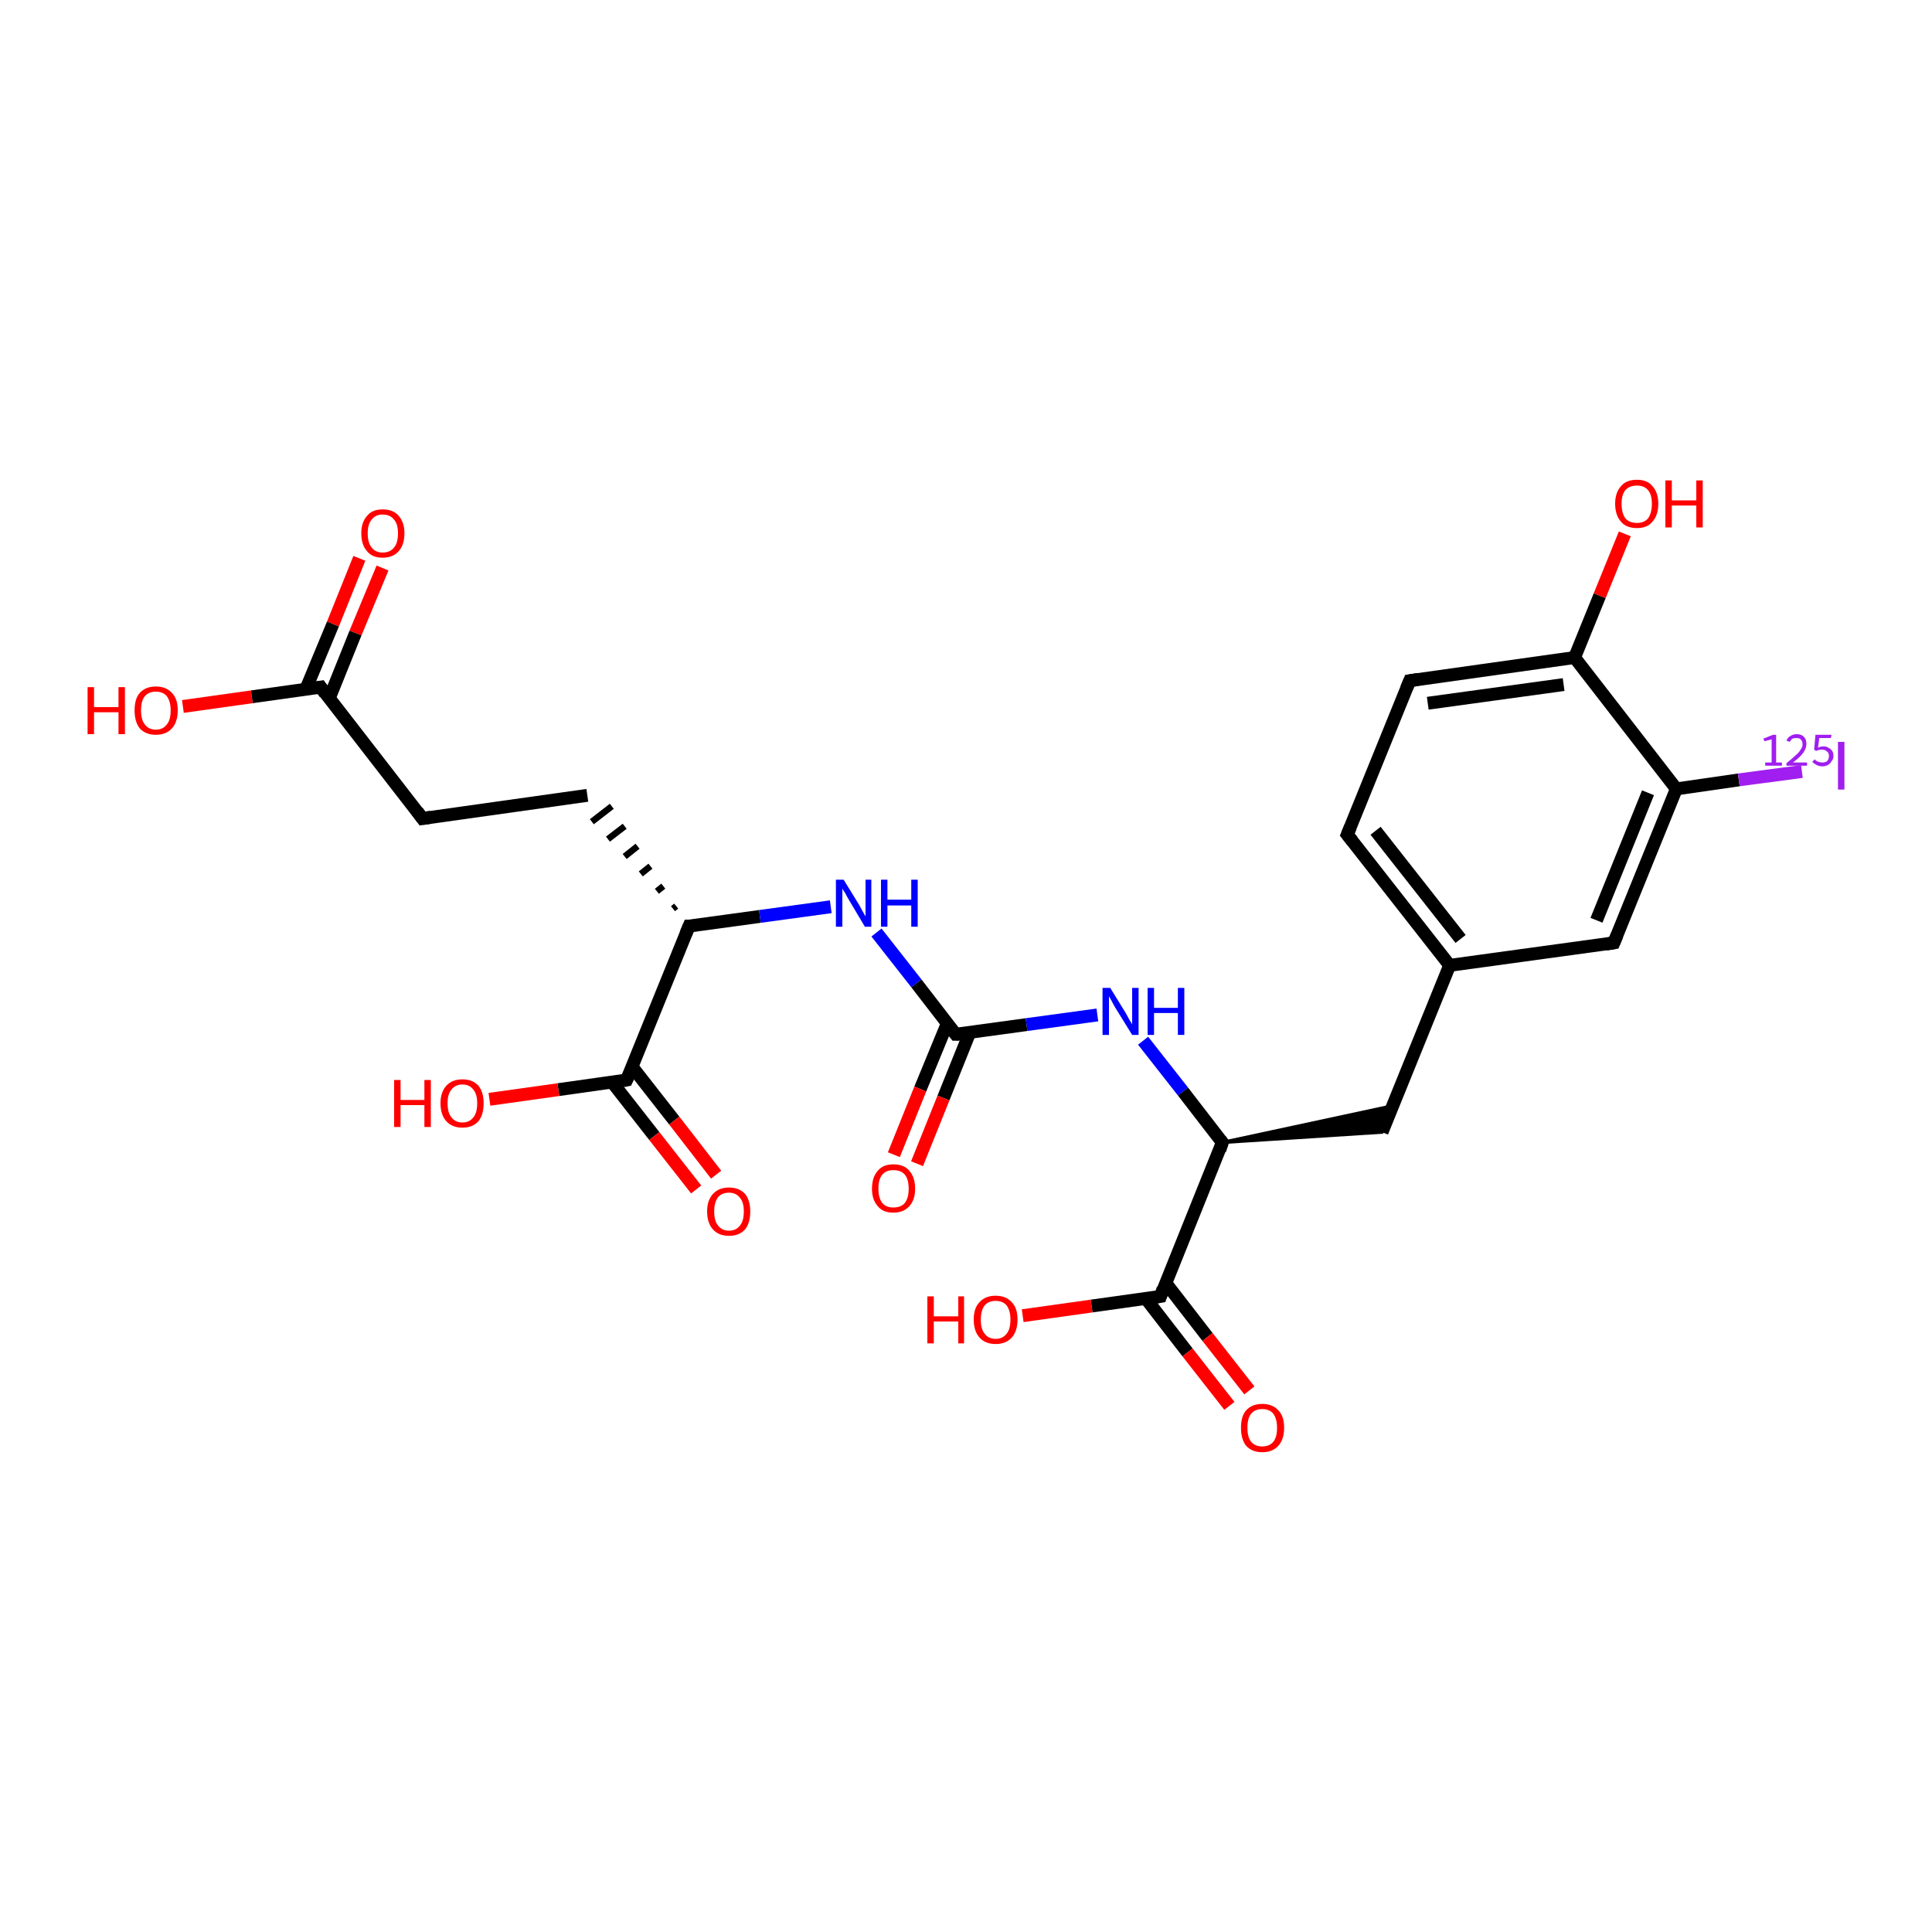 <?xml version='1.0' encoding='iso-8859-1'?>
<svg version='1.1' baseProfile='full'
              xmlns='http://www.w3.org/2000/svg'
                      xmlns:rdkit='http://www.rdkit.org/xml'
                      xmlns:xlink='http://www.w3.org/1999/xlink'
                  xml:space='preserve'
width='300px' height='300px' viewBox='0 0 300 300'>
<!-- END OF HEADER -->
<rect style='opacity:1.0;fill:#FFFFFF;stroke:none' width='300.0' height='300.0' x='0.0' y='0.0'> </rect>
<path class='bond-0 atom-0 atom-1' d='M 59.4,88.2 L 55.2,98.3' style='fill:none;fill-rule:evenodd;stroke:#FF0000;stroke-width:2.0px;stroke-linecap:butt;stroke-linejoin:miter;stroke-opacity:1' />
<path class='bond-0 atom-0 atom-1' d='M 55.2,98.3 L 51.1,108.5' style='fill:none;fill-rule:evenodd;stroke:#000000;stroke-width:2.0px;stroke-linecap:butt;stroke-linejoin:miter;stroke-opacity:1' />
<path class='bond-0 atom-0 atom-1' d='M 55.8,86.7 L 51.7,96.9' style='fill:none;fill-rule:evenodd;stroke:#FF0000;stroke-width:2.0px;stroke-linecap:butt;stroke-linejoin:miter;stroke-opacity:1' />
<path class='bond-0 atom-0 atom-1' d='M 51.7,96.9 L 47.5,107.0' style='fill:none;fill-rule:evenodd;stroke:#000000;stroke-width:2.0px;stroke-linecap:butt;stroke-linejoin:miter;stroke-opacity:1' />
<path class='bond-1 atom-1 atom-2' d='M 49.8,106.7 L 39.1,108.2' style='fill:none;fill-rule:evenodd;stroke:#000000;stroke-width:2.0px;stroke-linecap:butt;stroke-linejoin:miter;stroke-opacity:1' />
<path class='bond-1 atom-1 atom-2' d='M 39.1,108.2 L 28.4,109.7' style='fill:none;fill-rule:evenodd;stroke:#FF0000;stroke-width:2.0px;stroke-linecap:butt;stroke-linejoin:miter;stroke-opacity:1' />
<path class='bond-2 atom-1 atom-3' d='M 49.8,106.7 L 65.6,127.1' style='fill:none;fill-rule:evenodd;stroke:#000000;stroke-width:2.0px;stroke-linecap:butt;stroke-linejoin:miter;stroke-opacity:1' />
<path class='bond-3 atom-3 atom-4' d='M 65.6,127.1 L 91.2,123.5' style='fill:none;fill-rule:evenodd;stroke:#000000;stroke-width:2.0px;stroke-linecap:butt;stroke-linejoin:miter;stroke-opacity:1' />
<path class='bond-4 atom-5 atom-4' d='M 105.0,140.7 L 104.5,141.1' style='fill:none;fill-rule:evenodd;stroke:#000000;stroke-width:1.0px;stroke-linecap:butt;stroke-linejoin:miter;stroke-opacity:1' />
<path class='bond-4 atom-5 atom-4' d='M 103.0,137.6 L 102.0,138.4' style='fill:none;fill-rule:evenodd;stroke:#000000;stroke-width:1.0px;stroke-linecap:butt;stroke-linejoin:miter;stroke-opacity:1' />
<path class='bond-4 atom-5 atom-4' d='M 101.0,134.5 L 99.5,135.7' style='fill:none;fill-rule:evenodd;stroke:#000000;stroke-width:1.0px;stroke-linecap:butt;stroke-linejoin:miter;stroke-opacity:1' />
<path class='bond-4 atom-5 atom-4' d='M 99.0,131.4 L 97.0,133.0' style='fill:none;fill-rule:evenodd;stroke:#000000;stroke-width:1.0px;stroke-linecap:butt;stroke-linejoin:miter;stroke-opacity:1' />
<path class='bond-4 atom-5 atom-4' d='M 97.0,128.3 L 94.4,130.3' style='fill:none;fill-rule:evenodd;stroke:#000000;stroke-width:1.0px;stroke-linecap:butt;stroke-linejoin:miter;stroke-opacity:1' />
<path class='bond-4 atom-5 atom-4' d='M 95.0,125.2 L 91.9,127.6' style='fill:none;fill-rule:evenodd;stroke:#000000;stroke-width:1.0px;stroke-linecap:butt;stroke-linejoin:miter;stroke-opacity:1' />
<path class='bond-5 atom-5 atom-6' d='M 107.0,143.8 L 118.0,142.3' style='fill:none;fill-rule:evenodd;stroke:#000000;stroke-width:2.0px;stroke-linecap:butt;stroke-linejoin:miter;stroke-opacity:1' />
<path class='bond-5 atom-5 atom-6' d='M 118.0,142.3 L 129.0,140.8' style='fill:none;fill-rule:evenodd;stroke:#0000FF;stroke-width:2.0px;stroke-linecap:butt;stroke-linejoin:miter;stroke-opacity:1' />
<path class='bond-6 atom-6 atom-7' d='M 136.1,144.8 L 142.3,152.7' style='fill:none;fill-rule:evenodd;stroke:#0000FF;stroke-width:2.0px;stroke-linecap:butt;stroke-linejoin:miter;stroke-opacity:1' />
<path class='bond-6 atom-6 atom-7' d='M 142.3,152.7 L 148.4,160.6' style='fill:none;fill-rule:evenodd;stroke:#000000;stroke-width:2.0px;stroke-linecap:butt;stroke-linejoin:miter;stroke-opacity:1' />
<path class='bond-7 atom-7 atom-8' d='M 147.1,158.9 L 142.9,169.1' style='fill:none;fill-rule:evenodd;stroke:#000000;stroke-width:2.0px;stroke-linecap:butt;stroke-linejoin:miter;stroke-opacity:1' />
<path class='bond-7 atom-7 atom-8' d='M 142.9,169.1 L 138.8,179.3' style='fill:none;fill-rule:evenodd;stroke:#FF0000;stroke-width:2.0px;stroke-linecap:butt;stroke-linejoin:miter;stroke-opacity:1' />
<path class='bond-7 atom-7 atom-8' d='M 150.6,160.3 L 146.5,170.5' style='fill:none;fill-rule:evenodd;stroke:#000000;stroke-width:2.0px;stroke-linecap:butt;stroke-linejoin:miter;stroke-opacity:1' />
<path class='bond-7 atom-7 atom-8' d='M 146.5,170.5 L 142.4,180.7' style='fill:none;fill-rule:evenodd;stroke:#FF0000;stroke-width:2.0px;stroke-linecap:butt;stroke-linejoin:miter;stroke-opacity:1' />
<path class='bond-8 atom-7 atom-9' d='M 148.4,160.6 L 159.4,159.1' style='fill:none;fill-rule:evenodd;stroke:#000000;stroke-width:2.0px;stroke-linecap:butt;stroke-linejoin:miter;stroke-opacity:1' />
<path class='bond-8 atom-7 atom-9' d='M 159.4,159.1 L 170.4,157.6' style='fill:none;fill-rule:evenodd;stroke:#0000FF;stroke-width:2.0px;stroke-linecap:butt;stroke-linejoin:miter;stroke-opacity:1' />
<path class='bond-9 atom-9 atom-10' d='M 177.5,161.6 L 183.7,169.5' style='fill:none;fill-rule:evenodd;stroke:#0000FF;stroke-width:2.0px;stroke-linecap:butt;stroke-linejoin:miter;stroke-opacity:1' />
<path class='bond-9 atom-9 atom-10' d='M 183.7,169.5 L 189.8,177.4' style='fill:none;fill-rule:evenodd;stroke:#000000;stroke-width:2.0px;stroke-linecap:butt;stroke-linejoin:miter;stroke-opacity:1' />
<path class='bond-10 atom-10 atom-11' d='M 189.8,177.4 L 216.3,171.7 L 214.6,175.8 Z' style='fill:#000000;fill-rule:evenodd;fill-opacity:1;stroke:#000000;stroke-width:0.5px;stroke-linecap:butt;stroke-linejoin:miter;stroke-opacity:1;' />
<path class='bond-11 atom-11 atom-12' d='M 214.6,175.8 L 225.1,149.9' style='fill:none;fill-rule:evenodd;stroke:#000000;stroke-width:2.0px;stroke-linecap:butt;stroke-linejoin:miter;stroke-opacity:1' />
<path class='bond-12 atom-12 atom-13' d='M 225.1,149.9 L 209.2,129.6' style='fill:none;fill-rule:evenodd;stroke:#000000;stroke-width:2.0px;stroke-linecap:butt;stroke-linejoin:miter;stroke-opacity:1' />
<path class='bond-12 atom-12 atom-13' d='M 226.8,145.8 L 213.6,129.0' style='fill:none;fill-rule:evenodd;stroke:#000000;stroke-width:2.0px;stroke-linecap:butt;stroke-linejoin:miter;stroke-opacity:1' />
<path class='bond-13 atom-13 atom-14' d='M 209.2,129.6 L 218.9,105.7' style='fill:none;fill-rule:evenodd;stroke:#000000;stroke-width:2.0px;stroke-linecap:butt;stroke-linejoin:miter;stroke-opacity:1' />
<path class='bond-14 atom-14 atom-15' d='M 218.9,105.7 L 244.5,102.1' style='fill:none;fill-rule:evenodd;stroke:#000000;stroke-width:2.0px;stroke-linecap:butt;stroke-linejoin:miter;stroke-opacity:1' />
<path class='bond-14 atom-14 atom-15' d='M 221.7,109.2 L 242.8,106.3' style='fill:none;fill-rule:evenodd;stroke:#000000;stroke-width:2.0px;stroke-linecap:butt;stroke-linejoin:miter;stroke-opacity:1' />
<path class='bond-15 atom-15 atom-16' d='M 244.5,102.1 L 248.4,92.5' style='fill:none;fill-rule:evenodd;stroke:#000000;stroke-width:2.0px;stroke-linecap:butt;stroke-linejoin:miter;stroke-opacity:1' />
<path class='bond-15 atom-15 atom-16' d='M 248.4,92.5 L 252.3,82.9' style='fill:none;fill-rule:evenodd;stroke:#FF0000;stroke-width:2.0px;stroke-linecap:butt;stroke-linejoin:miter;stroke-opacity:1' />
<path class='bond-16 atom-15 atom-17' d='M 244.5,102.1 L 260.3,122.5' style='fill:none;fill-rule:evenodd;stroke:#000000;stroke-width:2.0px;stroke-linecap:butt;stroke-linejoin:miter;stroke-opacity:1' />
<path class='bond-17 atom-17 atom-18' d='M 260.3,122.5 L 270.0,121.1' style='fill:none;fill-rule:evenodd;stroke:#000000;stroke-width:2.0px;stroke-linecap:butt;stroke-linejoin:miter;stroke-opacity:1' />
<path class='bond-17 atom-17 atom-18' d='M 270.0,121.1 L 279.8,119.8' style='fill:none;fill-rule:evenodd;stroke:#A01EEF;stroke-width:2.0px;stroke-linecap:butt;stroke-linejoin:miter;stroke-opacity:1' />
<path class='bond-18 atom-17 atom-19' d='M 260.3,122.5 L 250.6,146.4' style='fill:none;fill-rule:evenodd;stroke:#000000;stroke-width:2.0px;stroke-linecap:butt;stroke-linejoin:miter;stroke-opacity:1' />
<path class='bond-18 atom-17 atom-19' d='M 255.9,123.1 L 247.9,142.9' style='fill:none;fill-rule:evenodd;stroke:#000000;stroke-width:2.0px;stroke-linecap:butt;stroke-linejoin:miter;stroke-opacity:1' />
<path class='bond-19 atom-10 atom-20' d='M 189.8,177.4 L 180.2,201.3' style='fill:none;fill-rule:evenodd;stroke:#000000;stroke-width:2.0px;stroke-linecap:butt;stroke-linejoin:miter;stroke-opacity:1' />
<path class='bond-20 atom-20 atom-21' d='M 177.9,201.6 L 184.4,210.0' style='fill:none;fill-rule:evenodd;stroke:#000000;stroke-width:2.0px;stroke-linecap:butt;stroke-linejoin:miter;stroke-opacity:1' />
<path class='bond-20 atom-20 atom-21' d='M 184.4,210.0 L 190.9,218.3' style='fill:none;fill-rule:evenodd;stroke:#FF0000;stroke-width:2.0px;stroke-linecap:butt;stroke-linejoin:miter;stroke-opacity:1' />
<path class='bond-20 atom-20 atom-21' d='M 181.0,199.2 L 187.5,207.6' style='fill:none;fill-rule:evenodd;stroke:#000000;stroke-width:2.0px;stroke-linecap:butt;stroke-linejoin:miter;stroke-opacity:1' />
<path class='bond-20 atom-20 atom-21' d='M 187.5,207.6 L 194.0,215.9' style='fill:none;fill-rule:evenodd;stroke:#FF0000;stroke-width:2.0px;stroke-linecap:butt;stroke-linejoin:miter;stroke-opacity:1' />
<path class='bond-21 atom-20 atom-22' d='M 180.2,201.3 L 169.5,202.8' style='fill:none;fill-rule:evenodd;stroke:#000000;stroke-width:2.0px;stroke-linecap:butt;stroke-linejoin:miter;stroke-opacity:1' />
<path class='bond-21 atom-20 atom-22' d='M 169.5,202.8 L 158.8,204.3' style='fill:none;fill-rule:evenodd;stroke:#FF0000;stroke-width:2.0px;stroke-linecap:butt;stroke-linejoin:miter;stroke-opacity:1' />
<path class='bond-22 atom-5 atom-23' d='M 107.0,143.8 L 97.3,167.7' style='fill:none;fill-rule:evenodd;stroke:#000000;stroke-width:2.0px;stroke-linecap:butt;stroke-linejoin:miter;stroke-opacity:1' />
<path class='bond-23 atom-23 atom-24' d='M 95.1,168.1 L 101.6,176.4' style='fill:none;fill-rule:evenodd;stroke:#000000;stroke-width:2.0px;stroke-linecap:butt;stroke-linejoin:miter;stroke-opacity:1' />
<path class='bond-23 atom-23 atom-24' d='M 101.6,176.4 L 108.1,184.7' style='fill:none;fill-rule:evenodd;stroke:#FF0000;stroke-width:2.0px;stroke-linecap:butt;stroke-linejoin:miter;stroke-opacity:1' />
<path class='bond-23 atom-23 atom-24' d='M 98.2,165.7 L 104.7,174.0' style='fill:none;fill-rule:evenodd;stroke:#000000;stroke-width:2.0px;stroke-linecap:butt;stroke-linejoin:miter;stroke-opacity:1' />
<path class='bond-23 atom-23 atom-24' d='M 104.7,174.0 L 111.2,182.4' style='fill:none;fill-rule:evenodd;stroke:#FF0000;stroke-width:2.0px;stroke-linecap:butt;stroke-linejoin:miter;stroke-opacity:1' />
<path class='bond-24 atom-23 atom-25' d='M 97.3,167.7 L 86.7,169.2' style='fill:none;fill-rule:evenodd;stroke:#000000;stroke-width:2.0px;stroke-linecap:butt;stroke-linejoin:miter;stroke-opacity:1' />
<path class='bond-24 atom-23 atom-25' d='M 86.7,169.2 L 76.0,170.7' style='fill:none;fill-rule:evenodd;stroke:#FF0000;stroke-width:2.0px;stroke-linecap:butt;stroke-linejoin:miter;stroke-opacity:1' />
<path class='bond-25 atom-19 atom-12' d='M 250.6,146.4 L 225.1,149.9' style='fill:none;fill-rule:evenodd;stroke:#000000;stroke-width:2.0px;stroke-linecap:butt;stroke-linejoin:miter;stroke-opacity:1' />
<path d='M 49.2,106.8 L 49.8,106.7 L 50.5,107.7' style='fill:none;stroke:#000000;stroke-width:2.0px;stroke-linecap:butt;stroke-linejoin:miter;stroke-opacity:1;' />
<path d='M 64.8,126.0 L 65.6,127.1 L 66.9,126.9' style='fill:none;stroke:#000000;stroke-width:2.0px;stroke-linecap:butt;stroke-linejoin:miter;stroke-opacity:1;' />
<path d='M 107.6,143.8 L 107.0,143.8 L 106.5,145.0' style='fill:none;stroke:#000000;stroke-width:2.0px;stroke-linecap:butt;stroke-linejoin:miter;stroke-opacity:1;' />
<path d='M 148.1,160.2 L 148.4,160.6 L 149.0,160.6' style='fill:none;stroke:#000000;stroke-width:2.0px;stroke-linecap:butt;stroke-linejoin:miter;stroke-opacity:1;' />
<path d='M 189.5,177.0 L 189.8,177.4 L 189.4,178.6' style='fill:none;stroke:#000000;stroke-width:2.0px;stroke-linecap:butt;stroke-linejoin:miter;stroke-opacity:1;' />
<path d='M 210.0,130.6 L 209.2,129.6 L 209.7,128.4' style='fill:none;stroke:#000000;stroke-width:2.0px;stroke-linecap:butt;stroke-linejoin:miter;stroke-opacity:1;' />
<path d='M 218.4,106.9 L 218.9,105.7 L 220.2,105.5' style='fill:none;stroke:#000000;stroke-width:2.0px;stroke-linecap:butt;stroke-linejoin:miter;stroke-opacity:1;' />
<path d='M 251.1,145.2 L 250.6,146.4 L 249.4,146.6' style='fill:none;stroke:#000000;stroke-width:2.0px;stroke-linecap:butt;stroke-linejoin:miter;stroke-opacity:1;' />
<path d='M 180.6,200.1 L 180.2,201.3 L 179.6,201.4' style='fill:none;stroke:#000000;stroke-width:2.0px;stroke-linecap:butt;stroke-linejoin:miter;stroke-opacity:1;' />
<path d='M 97.8,166.6 L 97.3,167.7 L 96.8,167.8' style='fill:none;stroke:#000000;stroke-width:2.0px;stroke-linecap:butt;stroke-linejoin:miter;stroke-opacity:1;' />
<path class='atom-0' d='M 56.1 82.8
Q 56.1 81.1, 57.0 80.1
Q 57.8 79.1, 59.4 79.1
Q 61.1 79.1, 61.9 80.1
Q 62.8 81.1, 62.8 82.8
Q 62.8 84.6, 61.9 85.6
Q 61.0 86.6, 59.4 86.6
Q 57.8 86.6, 57.0 85.6
Q 56.1 84.6, 56.1 82.8
M 59.4 85.8
Q 60.6 85.8, 61.2 85.0
Q 61.8 84.3, 61.8 82.8
Q 61.8 81.4, 61.2 80.7
Q 60.6 79.9, 59.4 79.9
Q 58.3 79.9, 57.7 80.7
Q 57.1 81.4, 57.1 82.8
Q 57.1 84.3, 57.7 85.0
Q 58.3 85.8, 59.4 85.8
' fill='#FF0000'/>
<path class='atom-2' d='M 13.6 106.7
L 14.6 106.7
L 14.6 109.8
L 18.4 109.8
L 18.4 106.7
L 19.4 106.7
L 19.4 114.0
L 18.4 114.0
L 18.4 110.6
L 14.6 110.6
L 14.6 114.0
L 13.6 114.0
L 13.6 106.7
' fill='#FF0000'/>
<path class='atom-2' d='M 20.9 110.3
Q 20.9 108.5, 21.7 107.6
Q 22.6 106.6, 24.2 106.6
Q 25.8 106.6, 26.7 107.6
Q 27.6 108.5, 27.6 110.3
Q 27.6 112.1, 26.7 113.1
Q 25.8 114.1, 24.2 114.1
Q 22.6 114.1, 21.7 113.1
Q 20.9 112.1, 20.9 110.3
M 24.2 113.3
Q 25.3 113.3, 25.9 112.5
Q 26.5 111.8, 26.5 110.3
Q 26.5 108.9, 25.9 108.1
Q 25.3 107.4, 24.2 107.4
Q 23.1 107.4, 22.5 108.1
Q 21.9 108.8, 21.9 110.3
Q 21.9 111.8, 22.5 112.5
Q 23.1 113.3, 24.2 113.3
' fill='#FF0000'/>
<path class='atom-6' d='M 131.0 136.6
L 133.4 140.5
Q 133.6 140.9, 134.0 141.6
Q 134.4 142.3, 134.4 142.3
L 134.4 136.6
L 135.3 136.6
L 135.3 143.9
L 134.3 143.9
L 131.8 139.7
Q 131.5 139.2, 131.2 138.6
Q 130.8 138.1, 130.8 137.9
L 130.8 143.9
L 129.8 143.9
L 129.8 136.6
L 131.0 136.6
' fill='#0000FF'/>
<path class='atom-6' d='M 136.8 136.6
L 137.8 136.6
L 137.8 139.7
L 141.5 139.7
L 141.5 136.6
L 142.5 136.6
L 142.5 143.9
L 141.5 143.9
L 141.5 140.6
L 137.8 140.6
L 137.8 143.9
L 136.8 143.9
L 136.8 136.6
' fill='#0000FF'/>
<path class='atom-8' d='M 135.4 184.6
Q 135.4 182.8, 136.3 181.8
Q 137.1 180.8, 138.7 180.8
Q 140.4 180.8, 141.2 181.8
Q 142.1 182.8, 142.1 184.6
Q 142.1 186.3, 141.2 187.3
Q 140.3 188.3, 138.7 188.3
Q 137.1 188.3, 136.3 187.3
Q 135.4 186.3, 135.4 184.6
M 138.7 187.5
Q 139.9 187.5, 140.5 186.8
Q 141.1 186.0, 141.1 184.6
Q 141.1 183.1, 140.5 182.4
Q 139.9 181.7, 138.7 181.7
Q 137.6 181.7, 137.0 182.4
Q 136.4 183.1, 136.4 184.6
Q 136.4 186.0, 137.0 186.8
Q 137.6 187.5, 138.7 187.5
' fill='#FF0000'/>
<path class='atom-9' d='M 172.4 153.4
L 174.8 157.3
Q 175.0 157.7, 175.4 158.4
Q 175.8 159.0, 175.8 159.1
L 175.8 153.4
L 176.8 153.4
L 176.8 160.7
L 175.8 160.7
L 173.2 156.5
Q 172.9 156.0, 172.6 155.4
Q 172.3 154.9, 172.2 154.7
L 172.2 160.7
L 171.2 160.7
L 171.2 153.4
L 172.4 153.4
' fill='#0000FF'/>
<path class='atom-9' d='M 178.2 153.4
L 179.2 153.4
L 179.2 156.5
L 182.9 156.5
L 182.9 153.4
L 183.9 153.4
L 183.9 160.7
L 182.9 160.7
L 182.9 157.3
L 179.2 157.3
L 179.2 160.7
L 178.2 160.7
L 178.2 153.4
' fill='#0000FF'/>
<path class='atom-16' d='M 250.8 78.2
Q 250.8 76.5, 251.7 75.5
Q 252.5 74.5, 254.2 74.5
Q 255.8 74.5, 256.6 75.5
Q 257.5 76.5, 257.5 78.2
Q 257.5 80.0, 256.6 81.0
Q 255.8 82.0, 254.2 82.0
Q 252.5 82.0, 251.7 81.0
Q 250.8 80.0, 250.8 78.2
M 254.2 81.2
Q 255.3 81.2, 255.9 80.5
Q 256.5 79.7, 256.5 78.2
Q 256.5 76.8, 255.9 76.1
Q 255.3 75.4, 254.2 75.4
Q 253.0 75.4, 252.4 76.1
Q 251.8 76.8, 251.8 78.2
Q 251.8 79.7, 252.4 80.5
Q 253.0 81.2, 254.2 81.2
' fill='#FF0000'/>
<path class='atom-16' d='M 258.6 74.6
L 259.6 74.6
L 259.6 77.7
L 263.4 77.7
L 263.4 74.6
L 264.4 74.6
L 264.4 81.9
L 263.4 81.9
L 263.4 78.5
L 259.6 78.5
L 259.6 81.9
L 258.6 81.9
L 258.6 74.6
' fill='#FF0000'/>
<path class='atom-18' d='M 274.1 118.4
L 275.1 118.4
L 275.1 114.8
L 274.0 115.1
L 273.8 114.7
L 275.3 114.1
L 275.8 114.1
L 275.8 118.4
L 276.7 118.4
L 276.7 118.9
L 274.1 118.9
L 274.1 118.4
' fill='#A01EEF'/>
<path class='atom-18' d='M 277.4 115.0
Q 277.6 114.5, 278.0 114.3
Q 278.4 114.0, 279.0 114.0
Q 279.7 114.0, 280.1 114.4
Q 280.5 114.8, 280.5 115.5
Q 280.5 116.2, 280.0 116.9
Q 279.5 117.6, 278.4 118.4
L 280.6 118.4
L 280.6 118.9
L 277.4 118.9
L 277.4 118.5
Q 278.3 117.8, 278.8 117.3
Q 279.3 116.9, 279.6 116.4
Q 279.9 116.0, 279.9 115.6
Q 279.9 115.1, 279.6 114.8
Q 279.4 114.6, 279.0 114.6
Q 278.6 114.6, 278.3 114.7
Q 278.1 114.9, 277.9 115.2
L 277.4 115.0
' fill='#A01EEF'/>
<path class='atom-18' d='M 283.2 115.9
Q 283.6 115.9, 283.9 116.1
Q 284.3 116.3, 284.5 116.6
Q 284.7 116.9, 284.7 117.4
Q 284.7 117.9, 284.4 118.2
Q 284.2 118.6, 283.8 118.8
Q 283.4 119.0, 283.0 119.0
Q 282.5 119.0, 282.1 118.8
Q 281.7 118.6, 281.4 118.3
L 281.8 117.9
Q 282.0 118.2, 282.4 118.3
Q 282.7 118.4, 283.0 118.4
Q 283.4 118.4, 283.7 118.2
Q 284.0 117.9, 284.0 117.4
Q 284.0 116.9, 283.7 116.7
Q 283.4 116.4, 282.9 116.4
Q 282.5 116.4, 282.0 116.6
L 281.7 116.4
L 281.9 114.1
L 284.4 114.1
L 284.3 114.6
L 282.5 114.6
L 282.3 116.1
Q 282.7 115.9, 283.2 115.9
' fill='#A01EEF'/>
<path class='atom-18' d='M 285.4 115.2
L 286.4 115.2
L 286.4 122.6
L 285.4 122.6
L 285.4 115.2
' fill='#A01EEF'/>
<path class='atom-21' d='M 192.7 221.7
Q 192.7 219.9, 193.5 219.0
Q 194.4 218.0, 196.0 218.0
Q 197.6 218.0, 198.5 219.0
Q 199.4 219.9, 199.4 221.7
Q 199.4 223.5, 198.5 224.5
Q 197.6 225.5, 196.0 225.5
Q 194.4 225.5, 193.5 224.5
Q 192.7 223.5, 192.7 221.7
M 196.0 224.6
Q 197.1 224.6, 197.7 223.9
Q 198.3 223.2, 198.3 221.7
Q 198.3 220.3, 197.7 219.5
Q 197.1 218.8, 196.0 218.8
Q 194.9 218.8, 194.3 219.5
Q 193.7 220.2, 193.7 221.7
Q 193.7 223.2, 194.3 223.9
Q 194.9 224.6, 196.0 224.6
' fill='#FF0000'/>
<path class='atom-22' d='M 144.0 201.3
L 145.0 201.3
L 145.0 204.4
L 148.8 204.4
L 148.8 201.3
L 149.7 201.3
L 149.7 208.6
L 148.8 208.6
L 148.8 205.2
L 145.0 205.2
L 145.0 208.6
L 144.0 208.6
L 144.0 201.3
' fill='#FF0000'/>
<path class='atom-22' d='M 151.2 204.9
Q 151.2 203.1, 152.1 202.2
Q 153.0 201.2, 154.6 201.2
Q 156.2 201.2, 157.1 202.2
Q 158.0 203.1, 158.0 204.9
Q 158.0 206.7, 157.1 207.7
Q 156.2 208.7, 154.6 208.7
Q 153.0 208.7, 152.1 207.7
Q 151.2 206.7, 151.2 204.9
M 154.6 207.9
Q 155.7 207.9, 156.3 207.1
Q 156.9 206.4, 156.9 204.9
Q 156.9 203.5, 156.3 202.7
Q 155.7 202.0, 154.6 202.0
Q 153.5 202.0, 152.9 202.7
Q 152.3 203.5, 152.3 204.9
Q 152.3 206.4, 152.9 207.1
Q 153.5 207.9, 154.6 207.9
' fill='#FF0000'/>
<path class='atom-24' d='M 109.8 188.1
Q 109.8 186.4, 110.7 185.4
Q 111.6 184.4, 113.2 184.4
Q 114.8 184.4, 115.7 185.4
Q 116.5 186.4, 116.5 188.1
Q 116.5 189.9, 115.7 190.9
Q 114.8 191.9, 113.2 191.9
Q 111.6 191.9, 110.7 190.9
Q 109.8 189.9, 109.8 188.1
M 113.2 191.1
Q 114.3 191.1, 114.9 190.3
Q 115.5 189.6, 115.5 188.1
Q 115.5 186.7, 114.9 186.0
Q 114.3 185.2, 113.2 185.2
Q 112.1 185.2, 111.5 185.9
Q 110.9 186.7, 110.9 188.1
Q 110.9 189.6, 111.5 190.3
Q 112.1 191.1, 113.2 191.1
' fill='#FF0000'/>
<path class='atom-25' d='M 61.2 167.7
L 62.2 167.7
L 62.2 170.8
L 65.9 170.8
L 65.9 167.7
L 66.9 167.7
L 66.9 175.0
L 65.9 175.0
L 65.9 171.6
L 62.2 171.6
L 62.2 175.0
L 61.2 175.0
L 61.2 167.7
' fill='#FF0000'/>
<path class='atom-25' d='M 68.4 171.3
Q 68.4 169.6, 69.3 168.6
Q 70.2 167.6, 71.8 167.6
Q 73.4 167.6, 74.3 168.6
Q 75.1 169.6, 75.1 171.3
Q 75.1 173.1, 74.3 174.1
Q 73.4 175.1, 71.8 175.1
Q 70.2 175.1, 69.3 174.1
Q 68.4 173.1, 68.4 171.3
M 71.8 174.3
Q 72.9 174.3, 73.5 173.5
Q 74.1 172.8, 74.1 171.3
Q 74.1 169.9, 73.5 169.2
Q 72.9 168.4, 71.8 168.4
Q 70.7 168.4, 70.1 169.2
Q 69.5 169.9, 69.5 171.3
Q 69.5 172.8, 70.1 173.5
Q 70.7 174.3, 71.8 174.3
' fill='#FF0000'/>
</svg>
